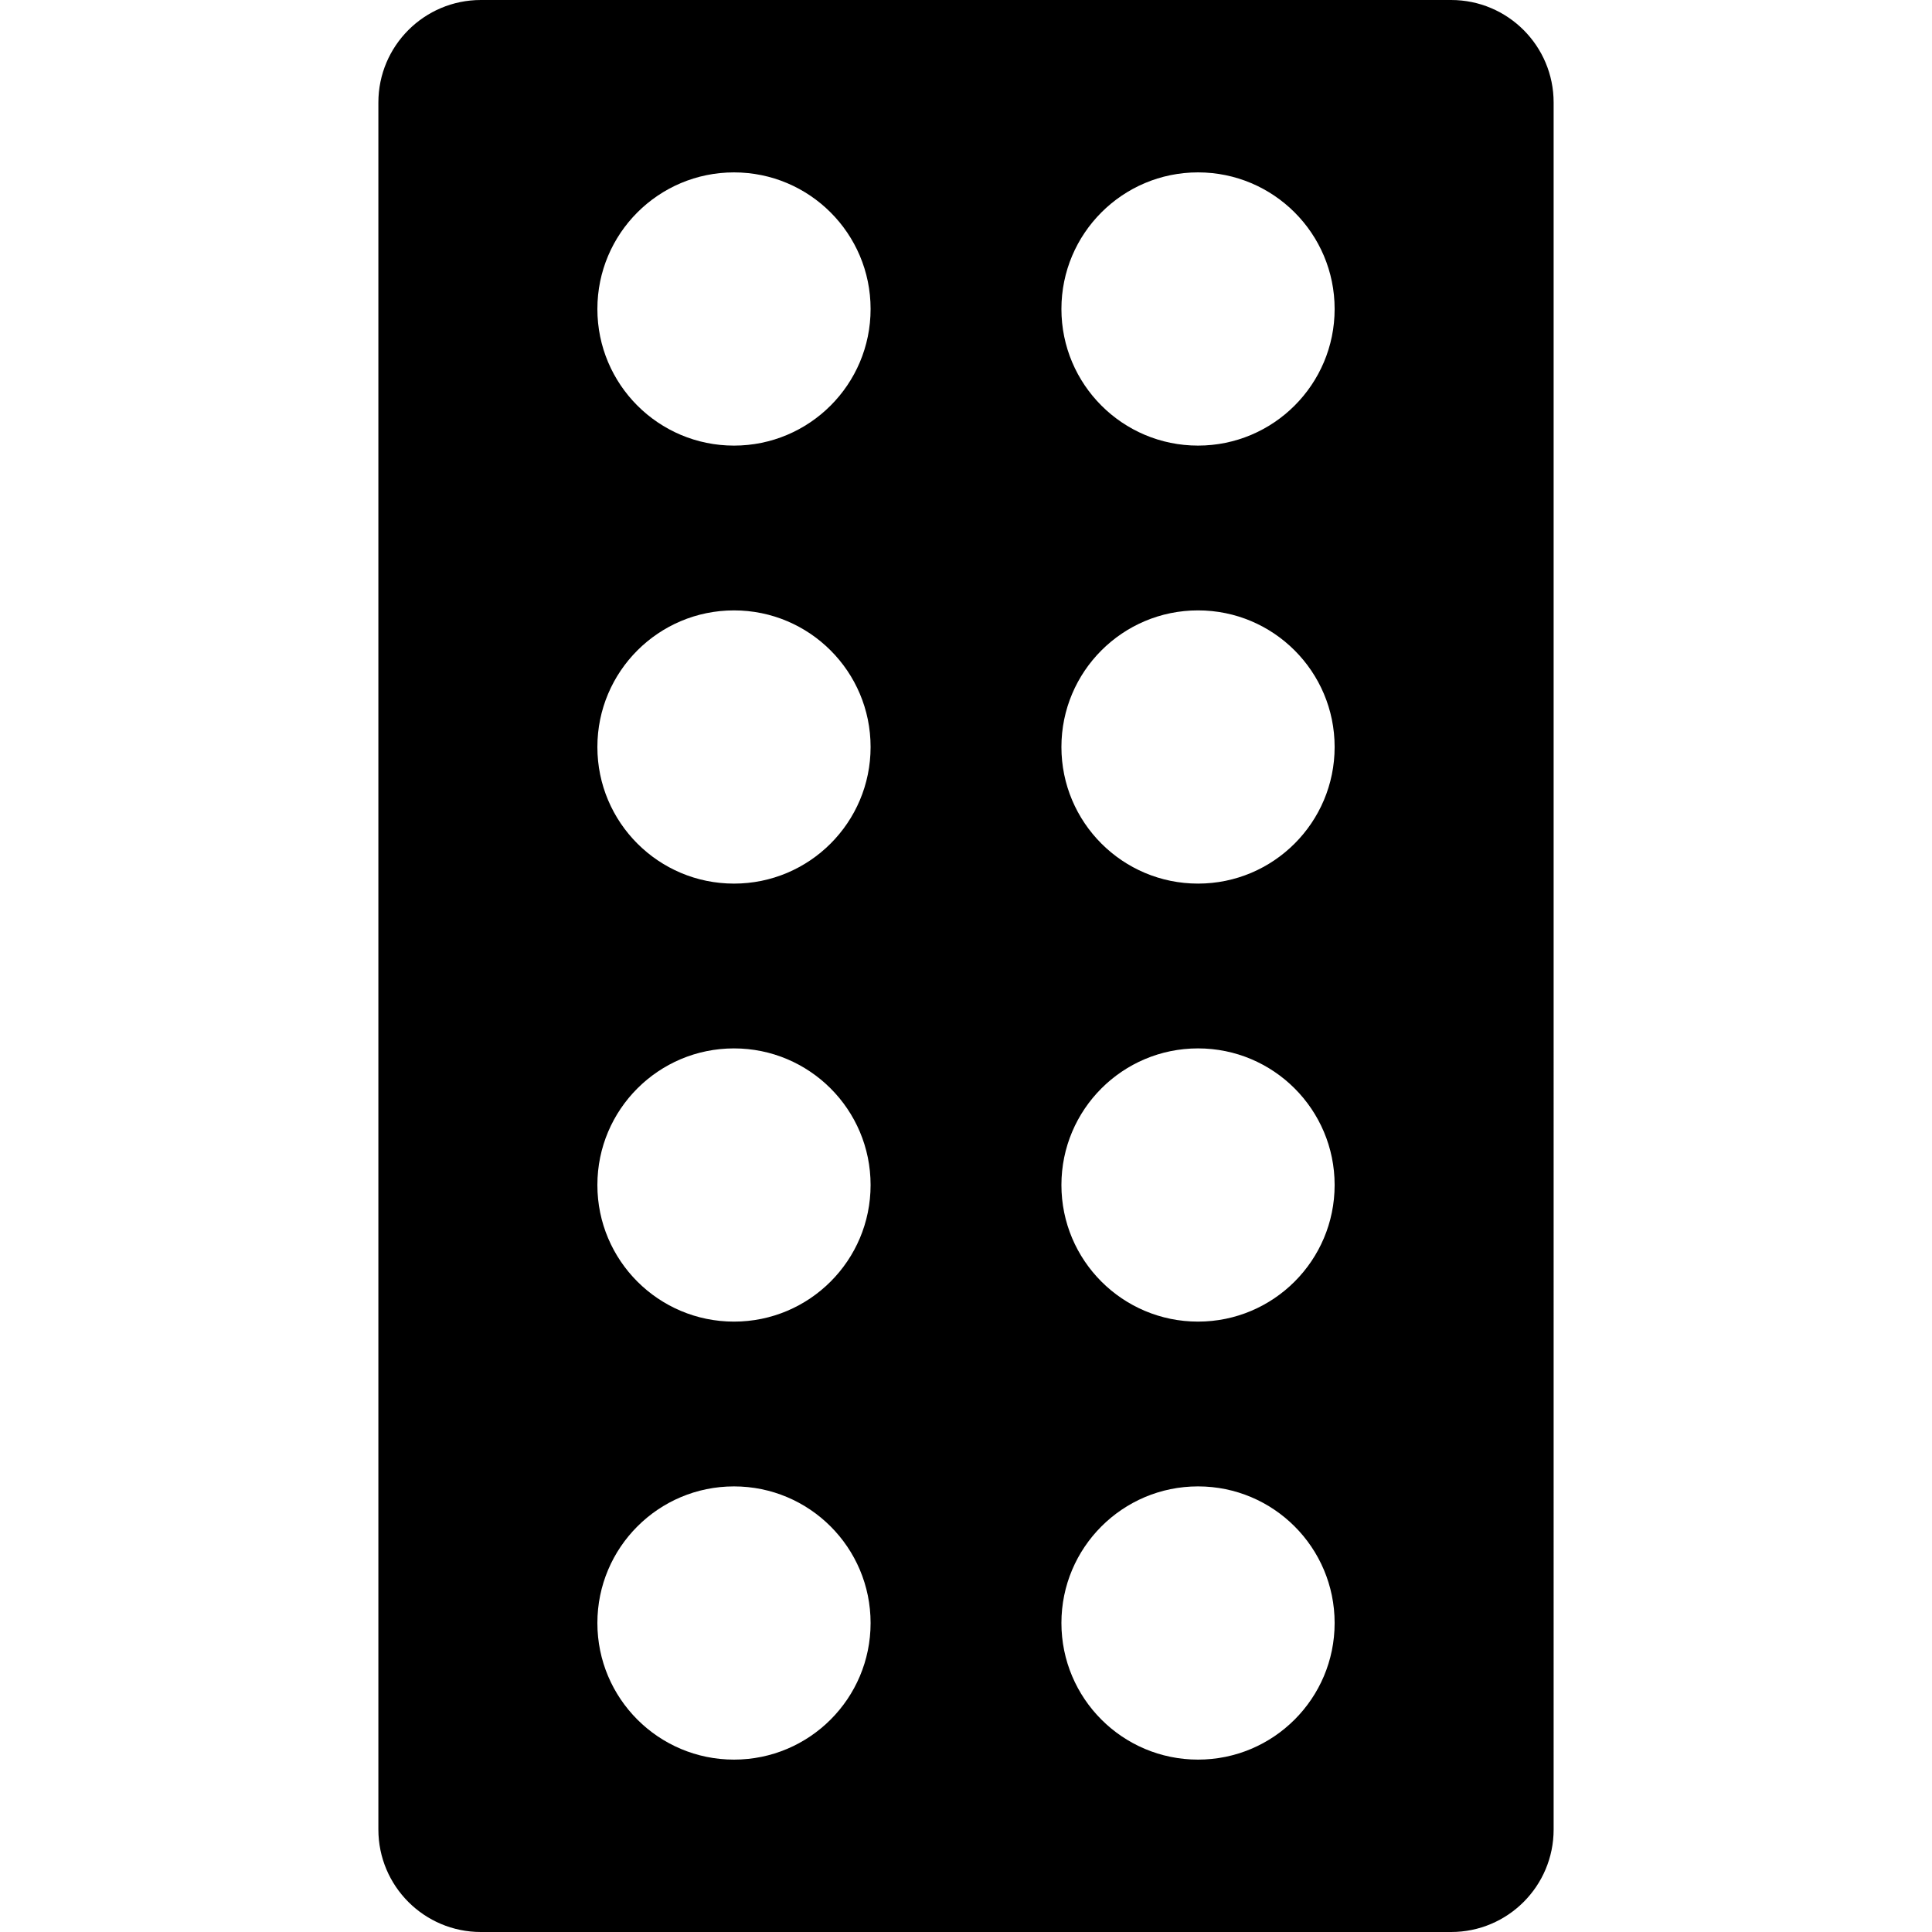 <?xml version="1.0" encoding="iso-8859-1"?>
<!-- Uploaded to: SVG Repo, www.svgrepo.com, Generator: SVG Repo Mixer Tools -->
<!DOCTYPE svg PUBLIC "-//W3C//DTD SVG 1.1//EN" "http://www.w3.org/Graphics/SVG/1.1/DTD/svg11.dtd">
<svg fill="#000000" height="800px" width="800px" version="1.1" id="Capa_1" xmlns="http://www.w3.org/2000/svg" xmlns:xlink="http://www.w3.org/1999/xlink" 
	 viewBox="0 0 296.998 296.998" xml:space="preserve">
<path d="M223.076,0H73.922C65.22,0,58.166,7.055,58.166,15.757v265.484c0,8.702,7.055,15.757,15.757,15.757h149.153
	c8.702,0,15.757-7.055,15.757-15.757V15.757C238.833,7.055,231.778,0,223.076,0z M112.833,270.498c-11.598,0-21-9.402-21-21
	c0-11.598,9.402-21,21-21c11.598,0,21,9.402,21,21C133.833,261.096,124.43,270.498,112.833,270.498z M112.833,203.166
	c-11.598,0-21-9.402-21-21c0-11.598,9.402-21,21-21c11.598,0,21,9.402,21,21C133.833,193.764,124.43,203.166,112.833,203.166z
	 M112.833,135.833c-11.598,0-21-9.402-21-21c0-11.598,9.402-21,21-21c11.598,0,21,9.402,21,21
	C133.833,126.431,124.43,135.833,112.833,135.833z M112.833,68.501c-11.598,0-21-9.402-21-21c0-11.598,9.402-21,21-21
	c11.598,0,21,9.402,21,21C133.833,59.099,124.43,68.501,112.833,68.501z M184.167,270.497c-11.598,0-21-9.402-21-21
	c0-11.598,9.402-21,21-21c11.598,0,21,9.402,21,21C205.167,261.095,195.764,270.497,184.167,270.497z M184.167,203.165
	c-11.598,0-21-9.402-21-21c0-11.598,9.402-21,21-21c11.598,0,21,9.402,21,21C205.167,193.763,195.764,203.165,184.167,203.165z
	 M184.167,135.832c-11.598,0-21-9.402-21-21c0-11.598,9.402-21,21-21c11.598,0,21,9.402,21,21
	C205.167,126.43,195.764,135.832,184.167,135.832z M184.167,68.5c-11.598,0-21-9.402-21-21c0-11.598,9.402-21,21-21
	c11.598,0,21,9.402,21,21C205.167,59.098,195.764,68.5,184.167,68.5z"/>
</svg>